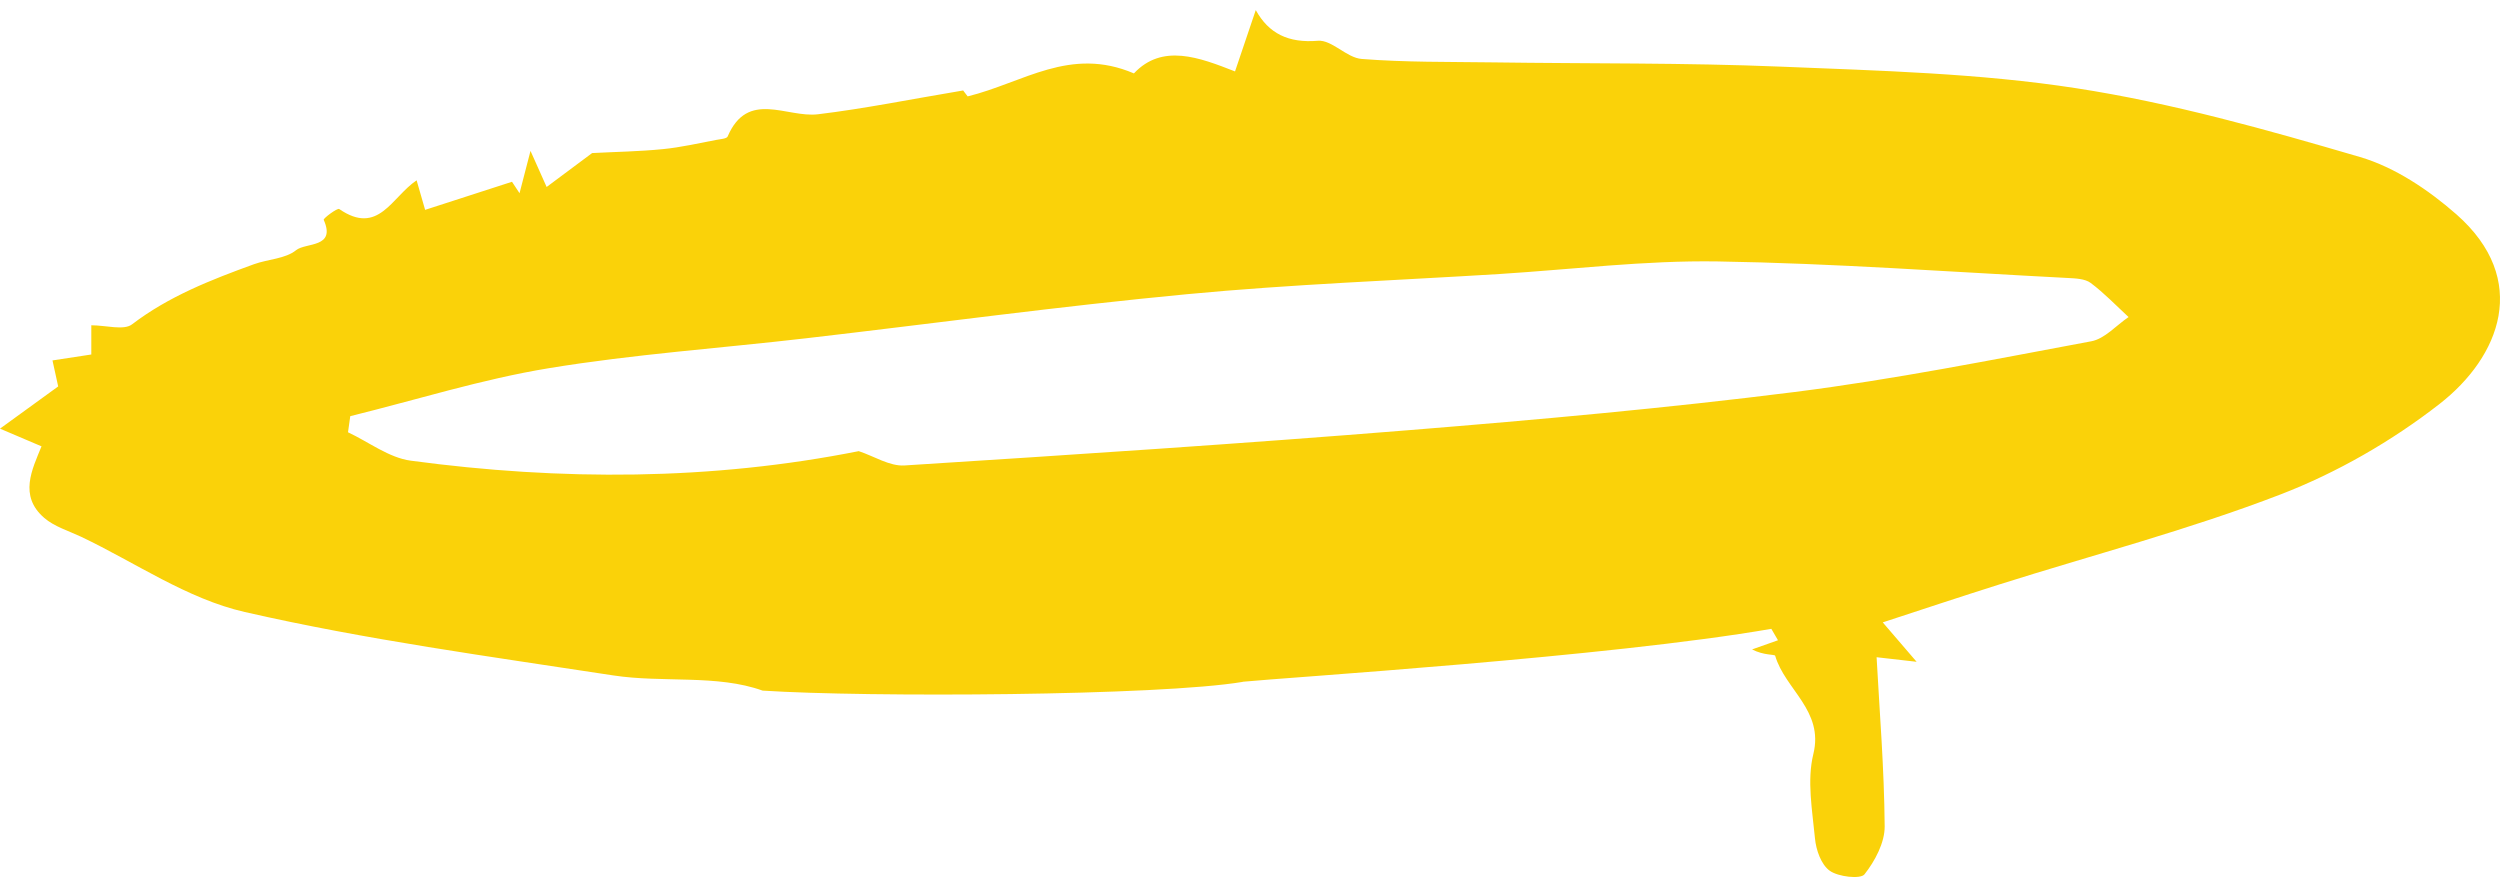 <svg width="124" height="44" viewBox="0 0 124 44" fill="none" xmlns="http://www.w3.org/2000/svg">
<g clip-path="url(#clip0_54_1804)">
<path d="M61.641 33.821C57.501 34.517 43.014 34.594 37.824 34.254C35.568 33.444 32.874 33.877 30.42 33.501C24.302 32.562 18.152 31.732 12.135 30.354C9.287 29.704 6.716 27.904 4.027 26.625C3.403 26.331 2.694 26.12 2.192 25.686C0.923 24.588 1.595 23.283 2.059 22.138C1.392 21.854 0.853 21.627 0 21.261C1.2 20.389 2.048 19.775 2.886 19.167C2.822 18.862 2.71 18.367 2.603 17.877C3.179 17.79 3.755 17.702 4.529 17.583V16.134C5.259 16.134 6.14 16.402 6.55 16.087C8.374 14.695 10.465 13.88 12.594 13.106C13.293 12.853 14.157 12.838 14.685 12.41C15.17 12.018 16.68 12.312 16.056 10.904C16.023 10.837 16.733 10.305 16.824 10.367C18.771 11.708 19.421 9.779 20.664 8.944C20.808 9.434 20.942 9.908 21.086 10.409C22.595 9.924 23.998 9.47 25.395 9.016C25.518 9.207 25.646 9.398 25.769 9.583C25.908 9.047 26.052 8.505 26.313 7.484C26.681 8.304 26.857 8.706 27.113 9.274C27.924 8.67 28.724 8.072 29.369 7.592C30.527 7.53 31.711 7.515 32.885 7.396C33.775 7.309 34.661 7.102 35.541 6.937C35.733 6.901 36.042 6.88 36.09 6.772C37.088 4.441 39.019 5.854 40.571 5.668C42.875 5.39 45.153 4.926 47.772 4.487C47.708 4.399 47.953 4.73 47.996 4.781C50.754 4.105 53.074 2.285 56.242 3.641C57.651 2.14 59.491 2.852 61.257 3.543C61.614 2.481 61.929 1.547 62.286 0.5C62.926 1.661 63.902 2.145 65.369 2.022C66.057 1.965 66.793 2.868 67.54 2.924C69.7 3.094 71.877 3.064 74.042 3.094C78.811 3.162 83.585 3.11 88.343 3.306C93.229 3.507 98.158 3.631 102.969 4.374C107.732 5.106 112.426 6.432 117.056 7.788C118.795 8.299 120.465 9.428 121.836 10.63C125.516 13.87 124.006 17.697 120.998 20.038C118.64 21.875 115.92 23.443 113.109 24.526C108.559 26.28 103.801 27.523 99.139 28.998C97.213 29.607 95.293 30.246 93.384 30.87C94.136 31.747 94.6 32.289 95.064 32.825C94.418 32.753 93.778 32.681 93.079 32.598C93.224 35.275 93.458 38.127 93.48 40.99C93.485 41.795 92.999 42.708 92.477 43.368C92.279 43.616 91.175 43.492 90.754 43.188C90.327 42.883 90.076 42.156 90.023 41.589C89.89 40.191 89.618 38.715 89.943 37.395C90.471 35.244 88.535 34.192 88.049 32.526C88.028 32.449 87.484 32.516 86.903 32.211C87.329 32.062 87.756 31.907 88.188 31.757C88.076 31.567 87.969 31.381 87.858 31.19C79.862 32.583 63.63 33.614 61.641 33.815V33.821ZM42.603 22.38C43.355 22.628 44.129 23.133 44.859 23.087C53.218 22.556 61.571 22.009 69.919 21.333C76.288 20.817 82.662 20.245 88.999 19.445C93.938 18.821 98.83 17.841 103.726 16.928C104.398 16.804 104.964 16.139 105.577 15.726C104.958 15.154 104.372 14.54 103.7 14.035C103.417 13.823 102.942 13.808 102.548 13.787C96.76 13.488 90.978 13.06 85.19 12.967C81.59 12.91 77.979 13.364 74.373 13.591C69.204 13.911 64.025 14.102 58.877 14.592C52.562 15.19 46.278 16.051 39.979 16.779C35.722 17.274 31.434 17.568 27.214 18.264C23.891 18.811 20.654 19.832 17.373 20.642C17.336 20.91 17.298 21.173 17.261 21.441C18.296 21.926 19.293 22.705 20.376 22.85C27.833 23.85 35.274 23.835 42.603 22.375V22.38Z" fill="#FAD209"/>
</g>
<defs>
<clipPath id="clip0_54_1804">
<rect width="124" height="43" fill="white" transform="translate(0 0.5)"/>
</clipPath>
</defs>
</svg>
